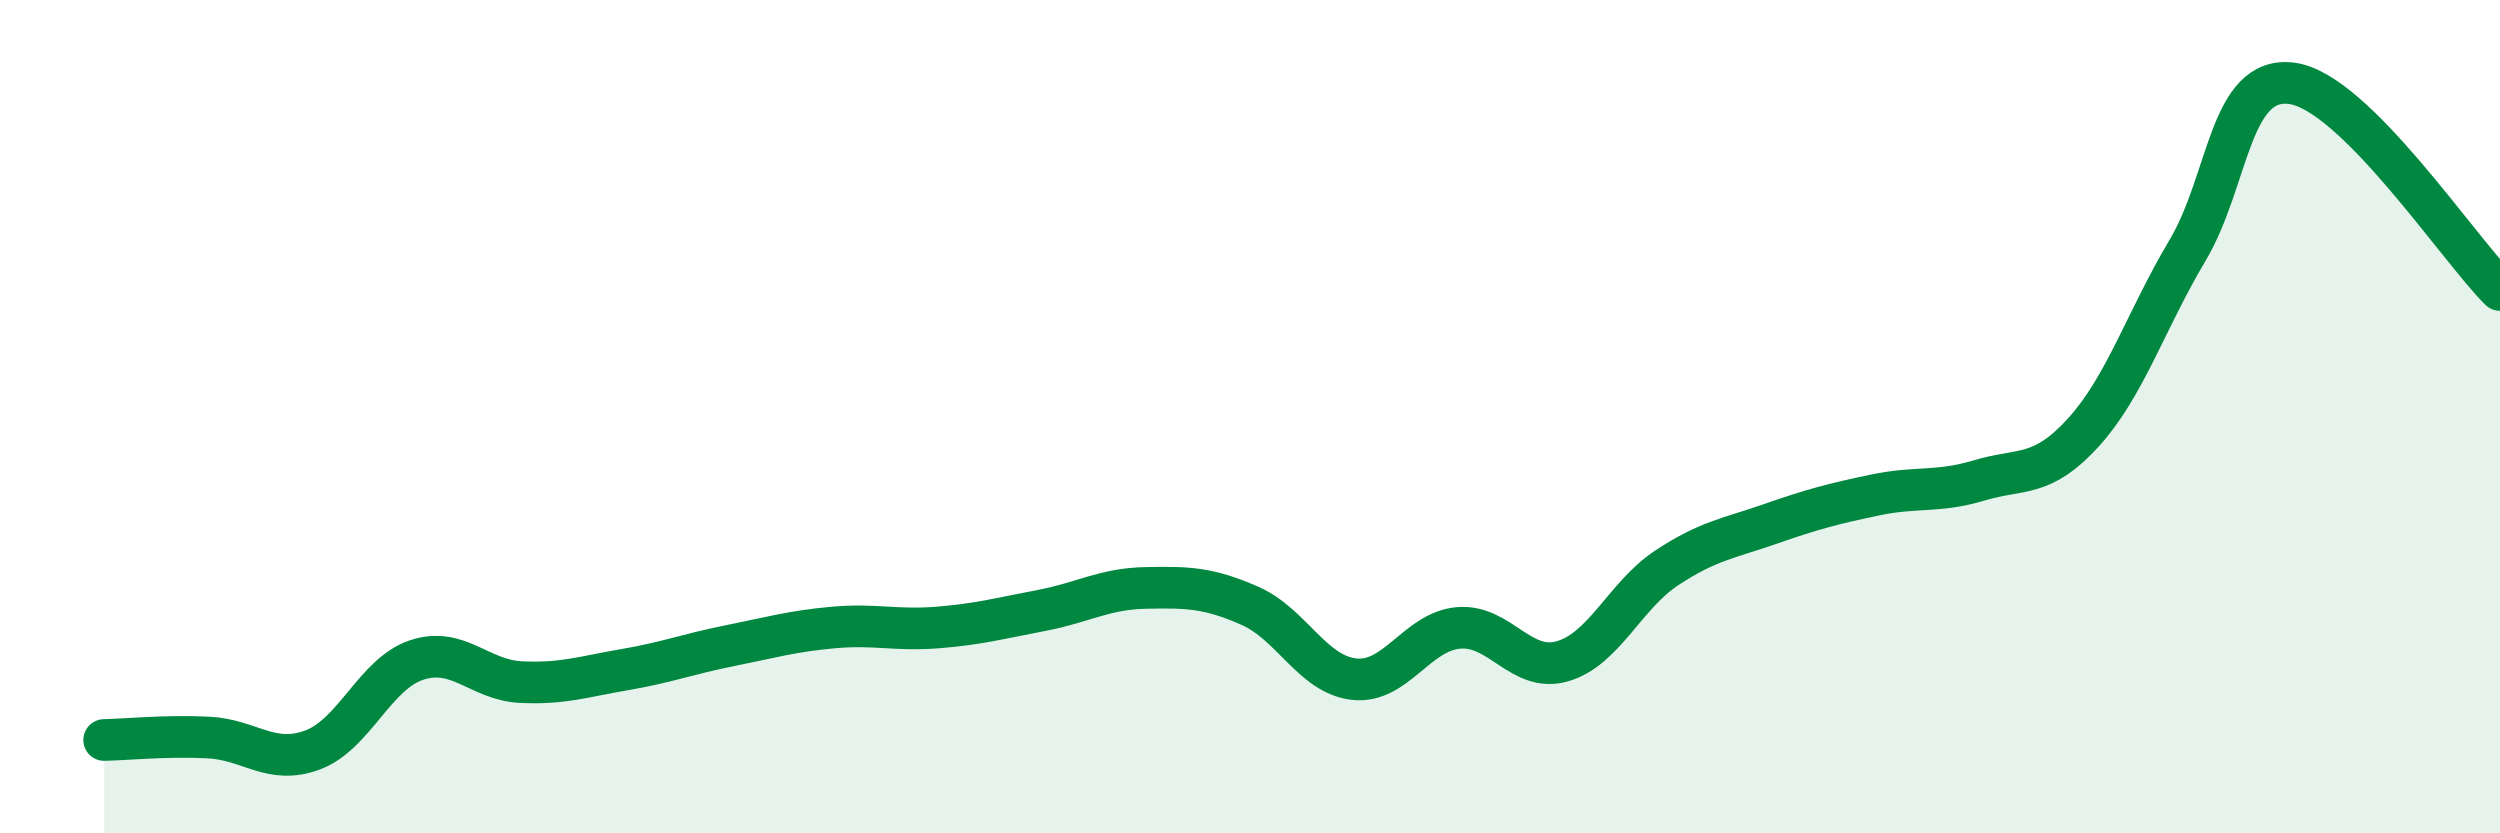 
    <svg width="60" height="20" viewBox="0 0 60 20" xmlns="http://www.w3.org/2000/svg">
      <path
        d="M 2.5,17.76 C 3,17.75 4,17.65 5,17.7 C 6,17.75 6.5,18.37 7.5,18 C 8.5,17.63 9,16.17 10,15.84 C 11,15.51 11.5,16.32 12.5,16.37 C 13.5,16.42 14,16.24 15,16.07 C 16,15.9 16.5,15.7 17.5,15.5 C 18.5,15.3 19,15.15 20,15.06 C 21,14.97 21.5,15.14 22.5,15.06 C 23.5,14.98 24,14.84 25,14.65 C 26,14.46 26.5,14.13 27.5,14.11 C 28.5,14.09 29,14.1 30,14.54 C 31,14.98 31.5,16.19 32.5,16.3 C 33.5,16.41 34,15.16 35,15.07 C 36,14.98 36.5,16.16 37.5,15.87 C 38.5,15.58 39,14.29 40,13.63 C 41,12.97 41.5,12.92 42.5,12.57 C 43.5,12.22 44,12.09 45,11.88 C 46,11.67 46.5,11.83 47.5,11.53 C 48.5,11.23 49,11.48 50,10.38 C 51,9.28 51.5,7.69 52.5,6.01 C 53.5,4.33 53.5,1.81 55,2 C 56.5,2.19 59,5.97 60,6.96L60 20L2.5 20Z"
        fill="#008740"
        opacity="0.1"
        stroke-linecap="round"
        stroke-linejoin="round"
      />
      <path
        d="M 2.5,17.76 C 3,17.75 4,17.65 5,17.7 C 6,17.75 6.5,18.37 7.5,18 C 8.5,17.63 9,16.17 10,15.84 C 11,15.51 11.5,16.32 12.5,16.37 C 13.5,16.42 14,16.24 15,16.07 C 16,15.9 16.5,15.7 17.5,15.5 C 18.5,15.3 19,15.15 20,15.06 C 21,14.97 21.5,15.14 22.5,15.06 C 23.5,14.98 24,14.84 25,14.65 C 26,14.46 26.5,14.13 27.5,14.11 C 28.5,14.09 29,14.1 30,14.54 C 31,14.98 31.5,16.19 32.5,16.3 C 33.5,16.41 34,15.16 35,15.07 C 36,14.98 36.5,16.16 37.5,15.87 C 38.5,15.58 39,14.29 40,13.63 C 41,12.97 41.5,12.92 42.5,12.57 C 43.5,12.22 44,12.09 45,11.88 C 46,11.67 46.5,11.83 47.5,11.53 C 48.5,11.23 49,11.48 50,10.38 C 51,9.28 51.5,7.69 52.5,6.01 C 53.5,4.33 53.5,1.81 55,2 C 56.5,2.19 59,5.97 60,6.96"
        stroke="#008740"
        stroke-width="1"
        fill="none"
        stroke-linecap="round"
        stroke-linejoin="round"
      />
    </svg>
  